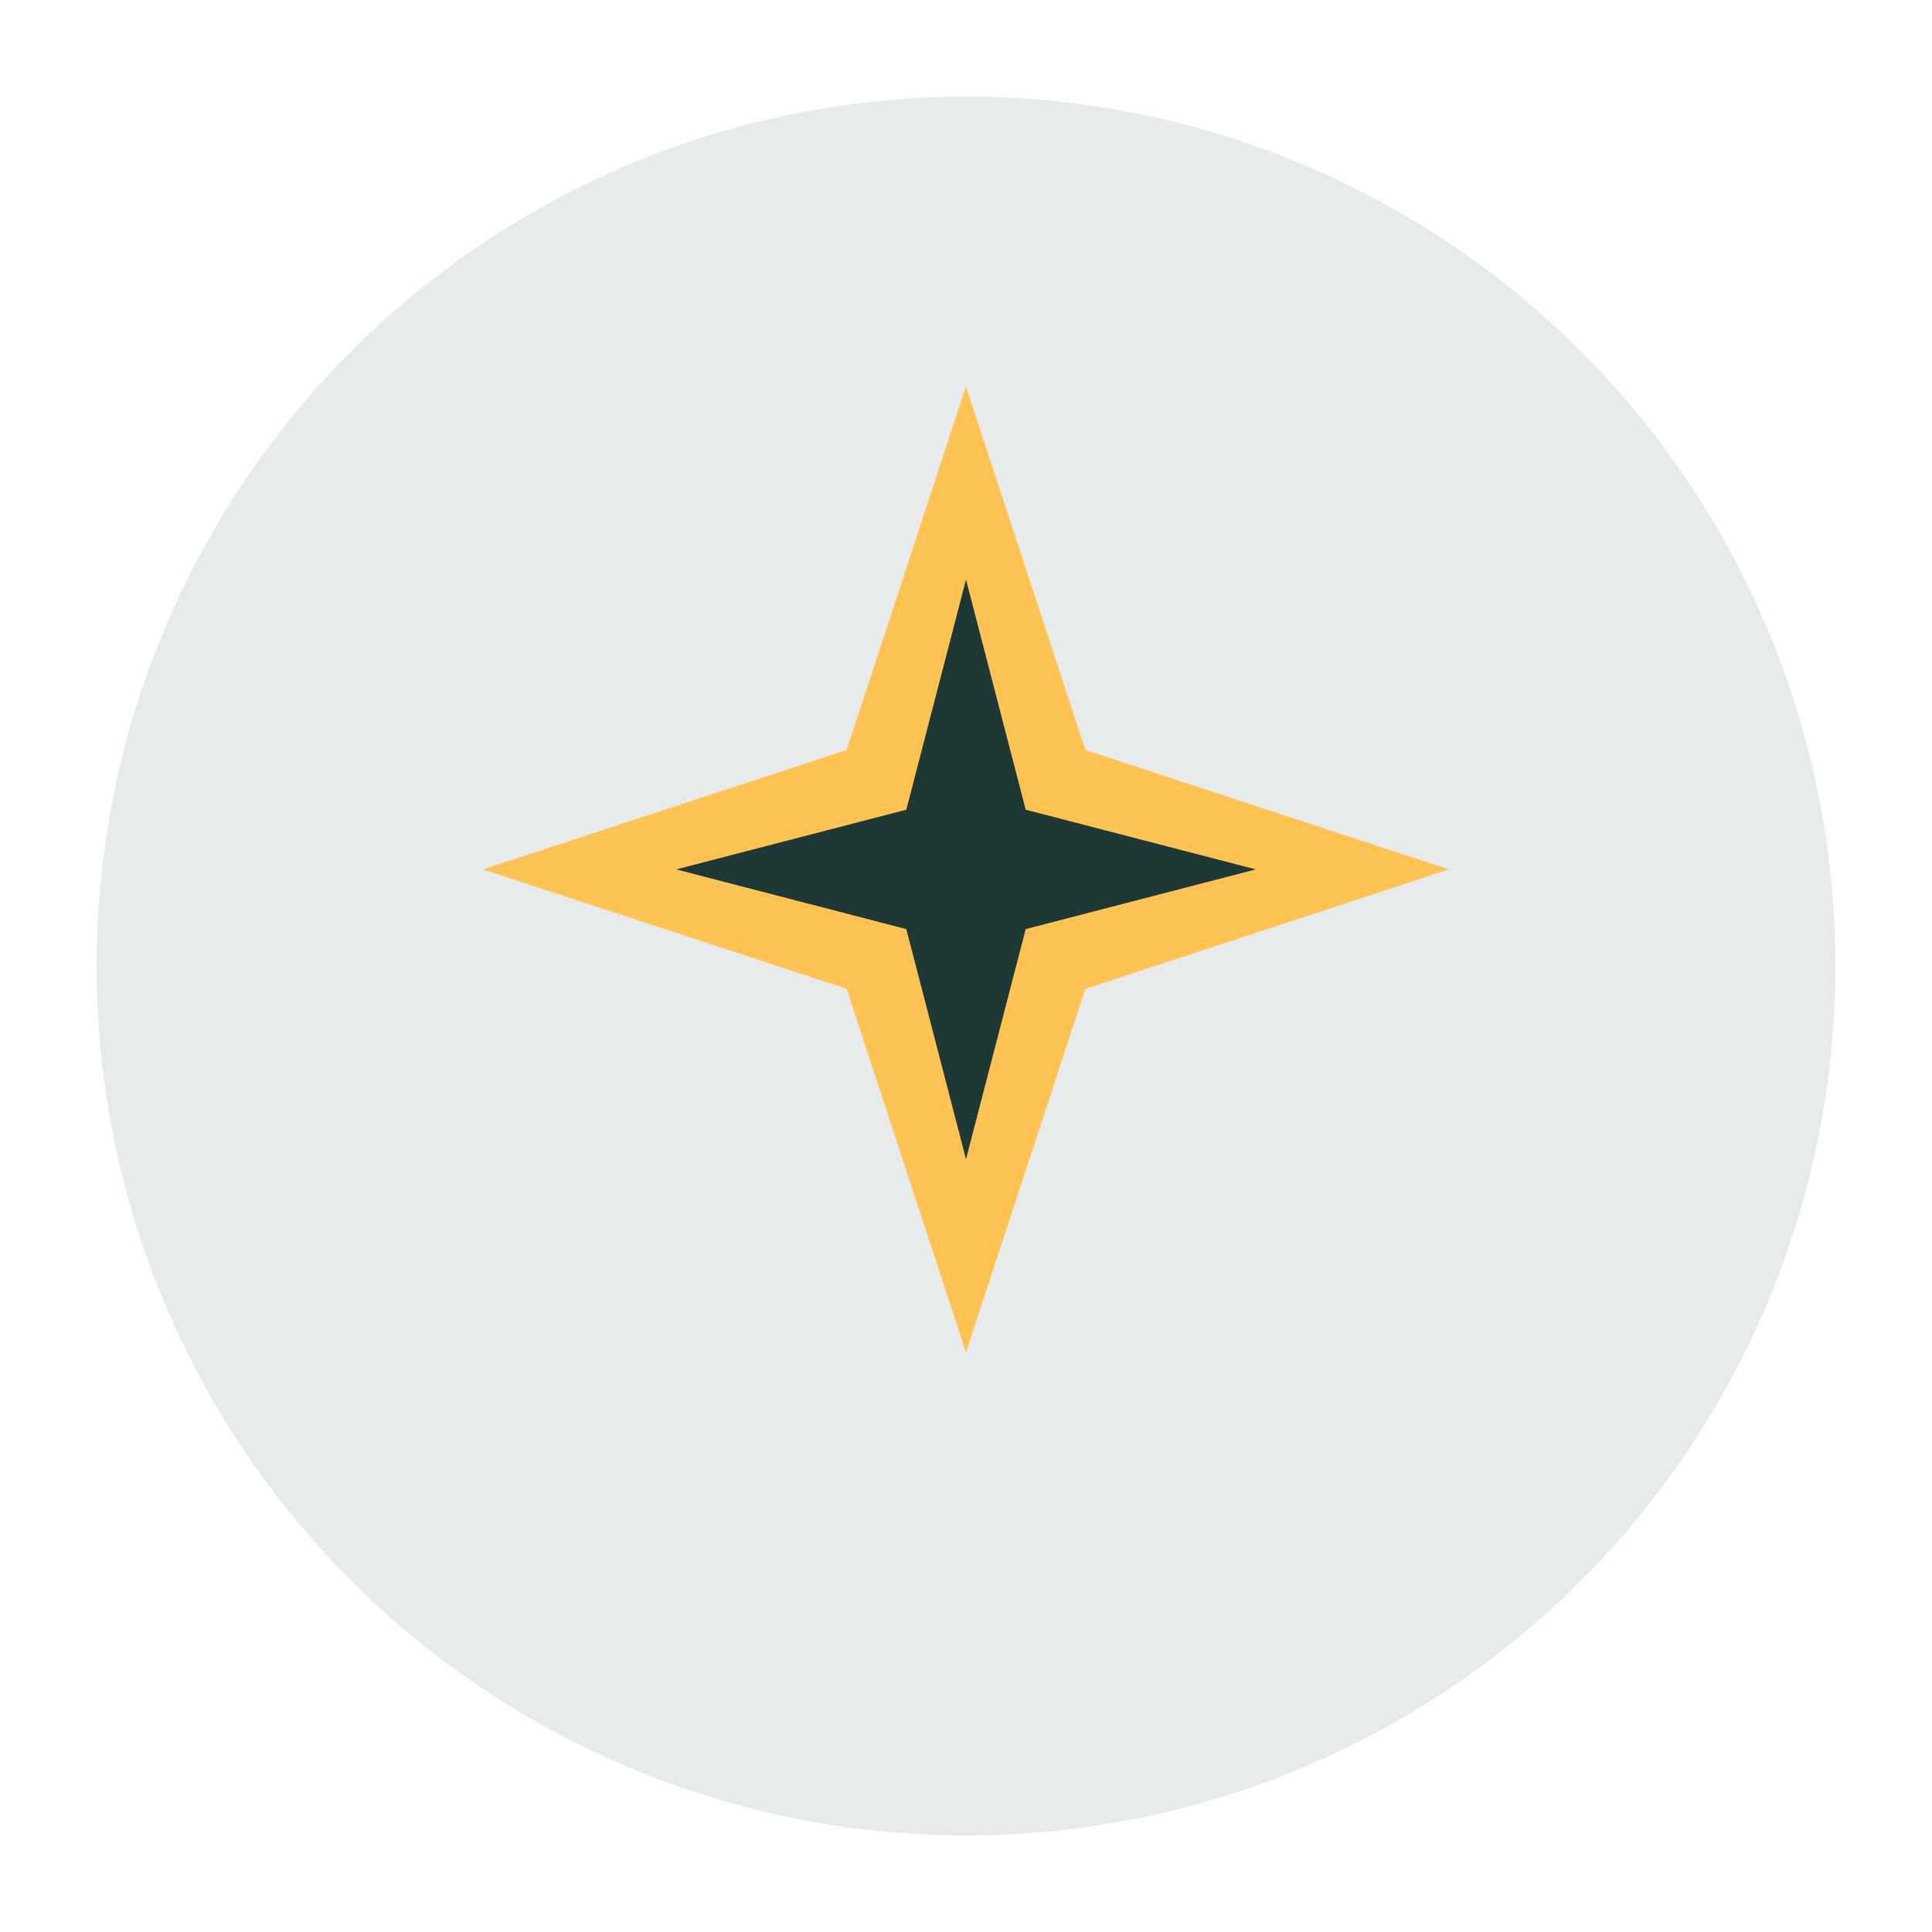 <svg width="40" height="40" viewBox="0 0 40 40" fill="none" xmlns="http://www.w3.org/2000/svg">
    <circle cx="20" cy="20" r="18" fill="#1d3835" opacity="0.1"/>
    <path d="M20 8L22.472 15.528L30 18L22.472 20.472L20 28L17.528 20.472L10 18L17.528 15.528L20 8Z" fill="#ffc354"/>
    <path d="M20 12L21.236 16.764L26 18L21.236 19.236L20 24L18.764 19.236L14 18L18.764 16.764L20 12Z" fill="#1d3835"/>
</svg>
